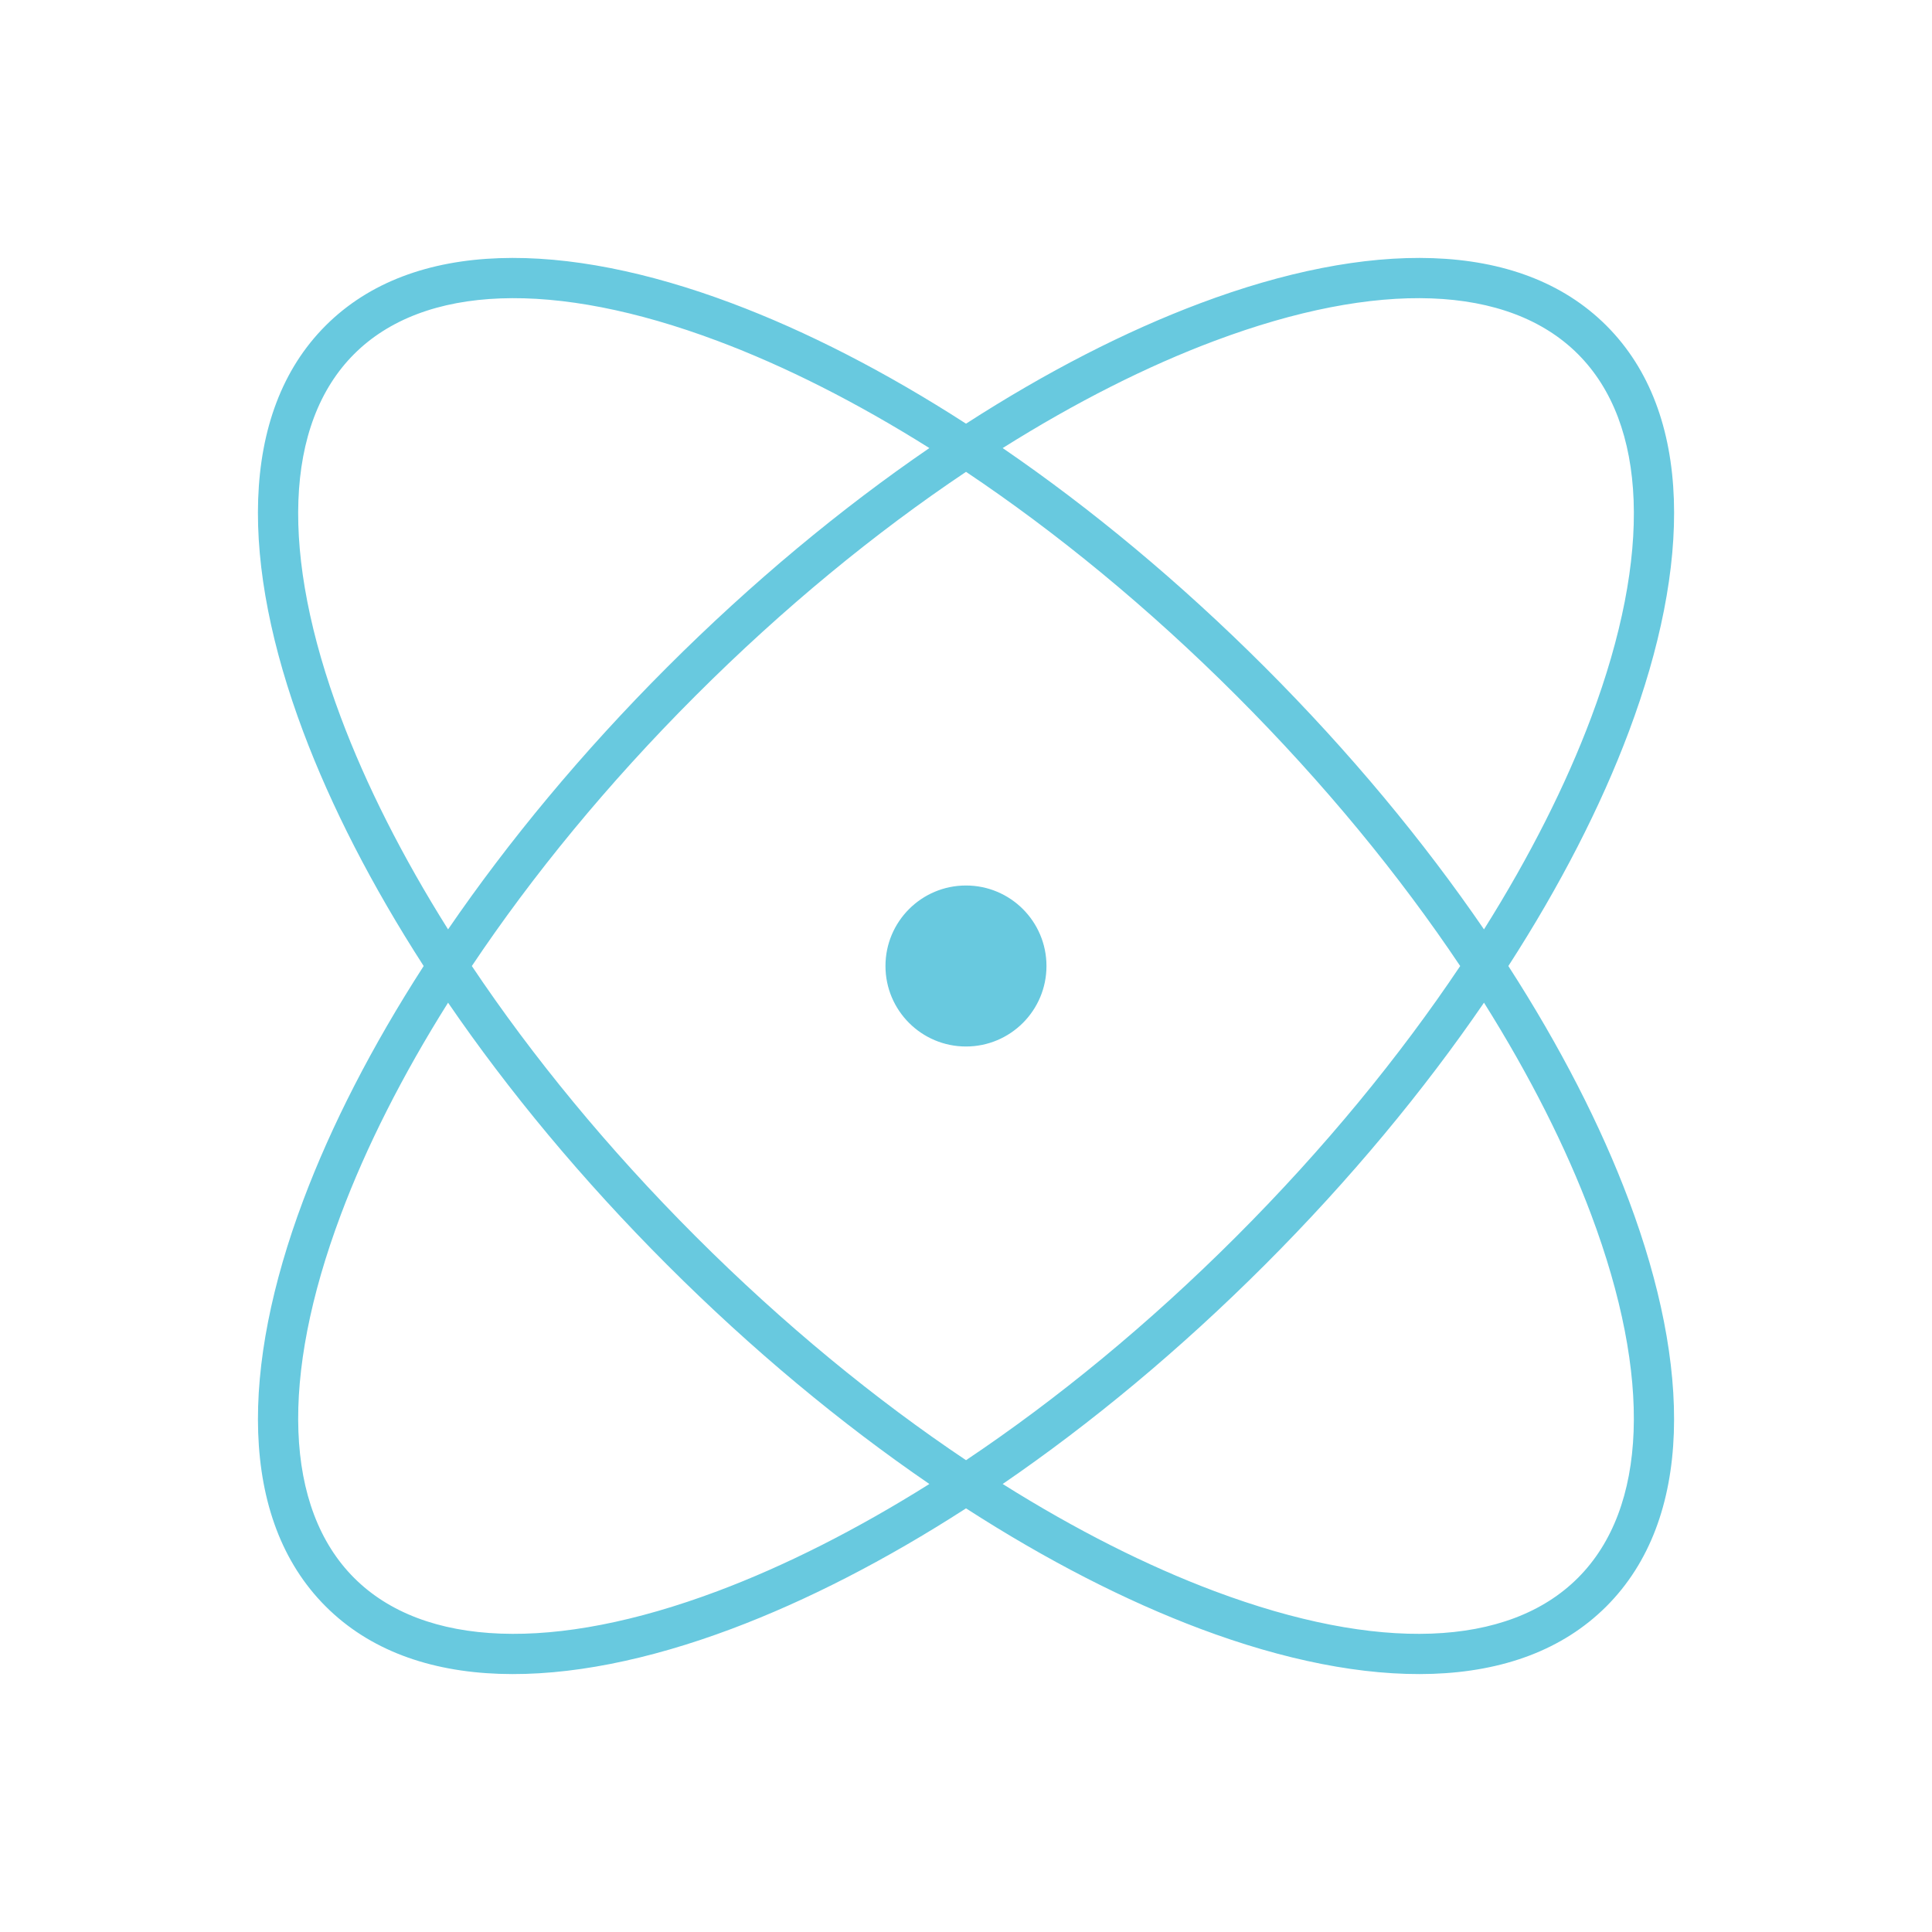 <svg width="72" height="72" viewBox="0 0 72 72" fill="none" xmlns="http://www.w3.org/2000/svg">
<path fill-rule="evenodd" clip-rule="evenodd" d="M12.703 26.737C13.643 29.246 14.988 31.914 16.698 34.635C18.951 31.346 21.695 28.032 24.864 24.863C28.033 21.695 31.346 18.95 34.635 16.698C31.914 14.988 29.246 13.643 26.737 12.703C20.646 10.419 15.789 10.603 13.196 13.196C10.603 15.789 10.419 20.646 12.703 26.737ZM11.298 27.264C12.343 30.051 13.857 33.006 15.789 36.001C13.858 38.995 12.344 41.95 11.299 44.737C8.976 50.931 8.871 56.6 12.136 59.865C15.401 63.13 21.07 63.025 27.264 60.703C30.052 59.657 33.007 58.143 36.001 56.212C38.995 58.143 41.95 59.657 44.737 60.703C50.931 63.025 56.6 63.13 59.865 59.865C63.13 56.6 63.025 50.931 60.703 44.737C59.657 41.95 58.143 38.995 56.212 36.001C58.144 33.007 59.658 30.051 60.703 27.264C63.026 21.07 63.131 15.4 59.866 12.135C56.601 8.871 50.932 8.975 44.738 11.298C41.95 12.343 38.995 13.857 36.001 15.789C33.006 13.857 30.051 12.343 27.264 11.298C21.07 8.975 15.4 8.871 12.135 12.135C8.871 15.4 8.975 21.07 11.298 27.264ZM26.738 59.298C29.247 58.357 31.914 57.013 34.635 55.304C31.345 53.051 28.032 50.306 24.863 47.137C21.695 43.969 18.951 40.656 16.698 37.367C14.988 40.087 13.644 42.755 12.703 45.264C10.419 51.354 10.604 56.211 13.197 58.804C15.79 61.398 20.647 61.582 26.738 59.298ZM25.924 46.077C29.204 49.357 32.629 52.16 36.001 54.417C39.372 52.16 42.797 49.357 46.077 46.077C49.357 42.797 52.16 39.372 54.417 36.001C52.16 32.629 49.357 29.204 46.077 25.924C42.796 22.644 39.372 19.841 36.001 17.584C32.63 19.841 29.205 22.644 25.925 25.924C22.644 29.204 19.841 32.629 17.584 36.001C19.841 39.372 22.644 42.796 25.924 46.077ZM45.264 59.298C42.755 58.357 40.087 57.013 37.367 55.304C40.656 53.051 43.969 50.306 47.138 47.137C50.307 43.969 53.051 40.656 55.304 37.367C57.013 40.087 58.357 42.755 59.298 45.264C61.582 51.354 61.398 56.211 58.804 58.804C56.211 61.398 51.354 61.582 45.264 59.298ZM59.299 26.737C58.358 29.246 57.014 31.914 55.304 34.635C53.051 31.346 50.306 28.032 47.137 24.863C43.968 21.695 40.656 18.95 37.367 16.698C40.087 14.988 42.755 13.643 45.264 12.703C51.355 10.419 56.212 10.603 58.805 13.196C61.398 15.789 61.583 20.647 59.299 26.737ZM35.999 39C37.656 39 38.999 37.657 38.999 36C38.999 34.343 37.656 33 35.999 33C34.343 33 32.999 34.343 32.999 36C32.999 37.657 34.343 39 35.999 39Z" fill="#68C9DF"/>
</svg>
